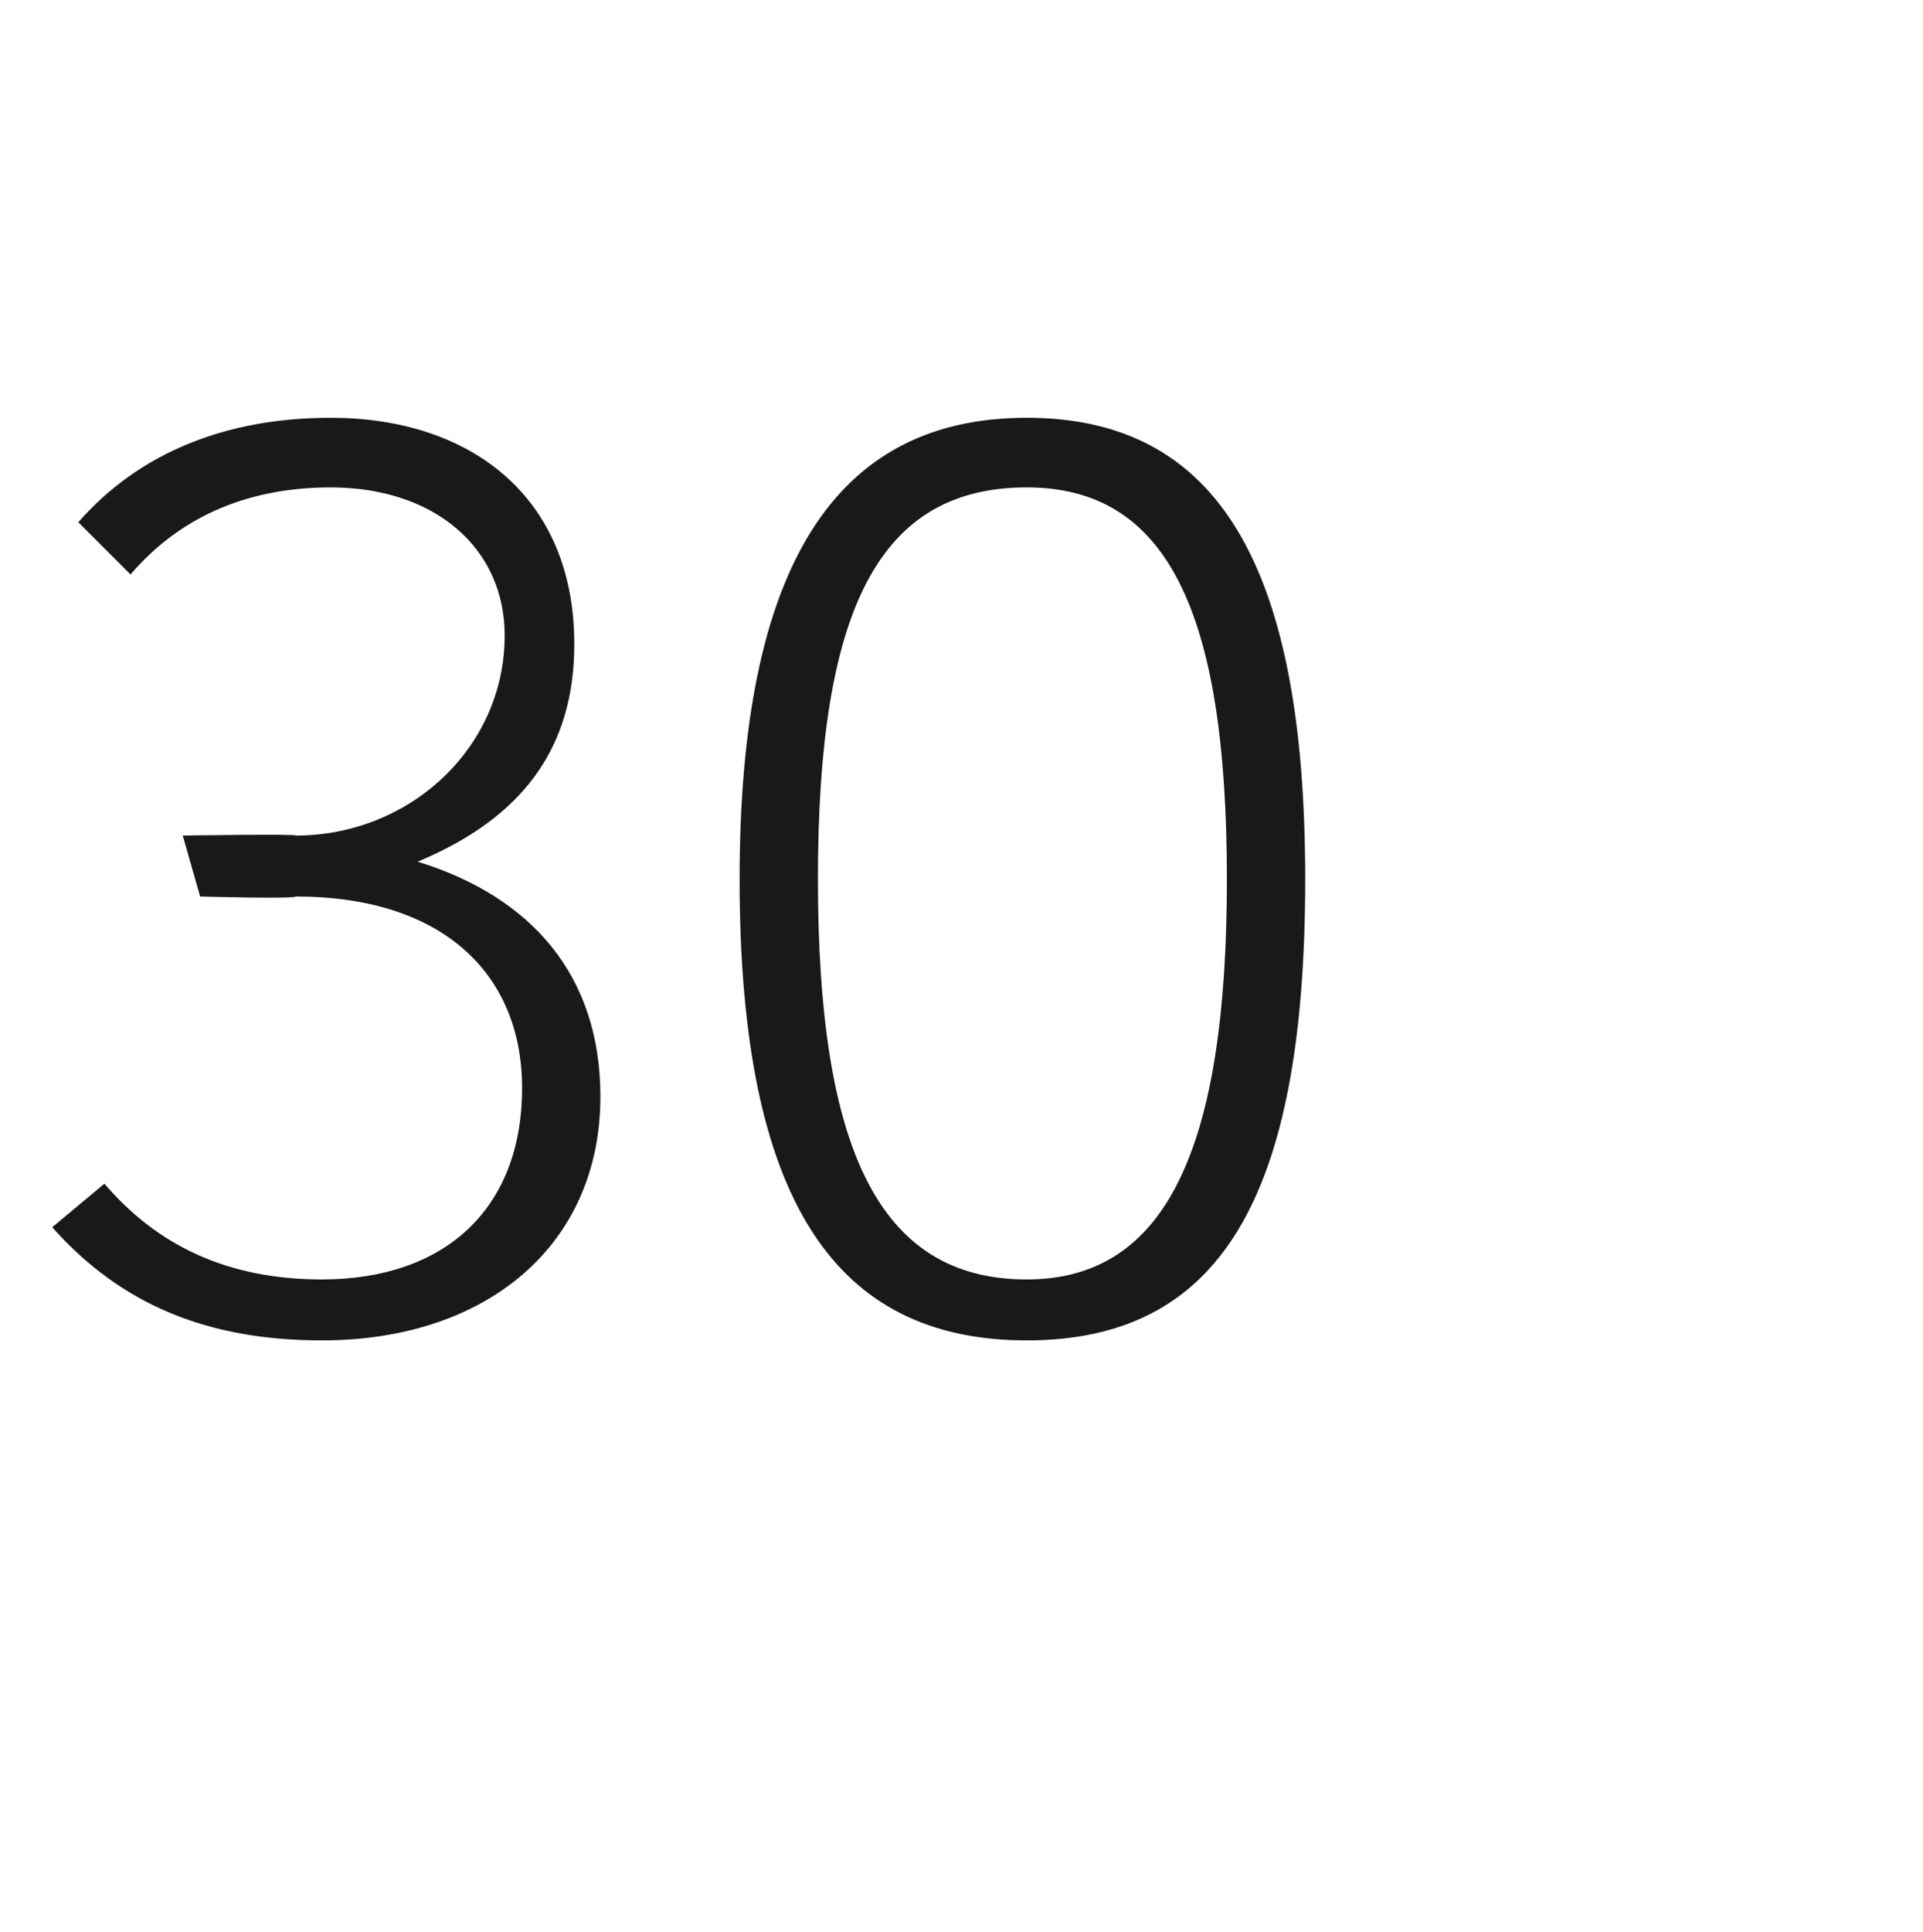 <?xml version="1.0" standalone="no"?><!DOCTYPE svg PUBLIC "-//W3C//DTD SVG 1.1//EN" "http://www.w3.org/Graphics/SVG/1.1/DTD/svg11.dtd"><svg xmlns="http://www.w3.org/2000/svg" version="1.1" width="22.1px" height="22.2px" viewBox="0 -5 22.1 22.2" style="top:-5px"><desc>30</desc><defs/><g id="Polygon187845"><path d="m.6 9.1l.6-.5c.6.7 1.4 1.1 2.5 1.1C5.1 9.7 6 8.9 6 7.5c0-1.3-.9-2.2-2.6-2.2c-.03.03-1.1 0-1.1 0l-.2-.7s1.34-.02 1.3 0c1.3 0 2.4-1 2.4-2.3c0-1-.8-1.7-2-1.7c-.9 0-1.7.3-2.3 1L.9 1C1.6.2 2.6-.2 3.8-.2c1.6 0 2.8.9 2.8 2.6c0 1.2-.6 2-1.8 2.5c1.3.4 2.1 1.3 2.1 2.7c0 1.7-1.3 2.8-3.2 2.8c-1.3 0-2.3-.4-3.1-1.3zm7.9-4c0-3.6 1.1-5.3 3.3-5.3C14-.2 15 1.5 15 5.1c0 3.7-1 5.3-3.2 5.3c-2.2 0-3.3-1.6-3.3-5.3zm5.6 0c0-3.1-.7-4.5-2.3-4.5C10.1.6 9.4 2 9.4 5.1c0 3.1.7 4.6 2.4 4.6c1.6 0 2.3-1.5 2.3-4.6z" stroke="none" fill="#191919"/></g></svg>